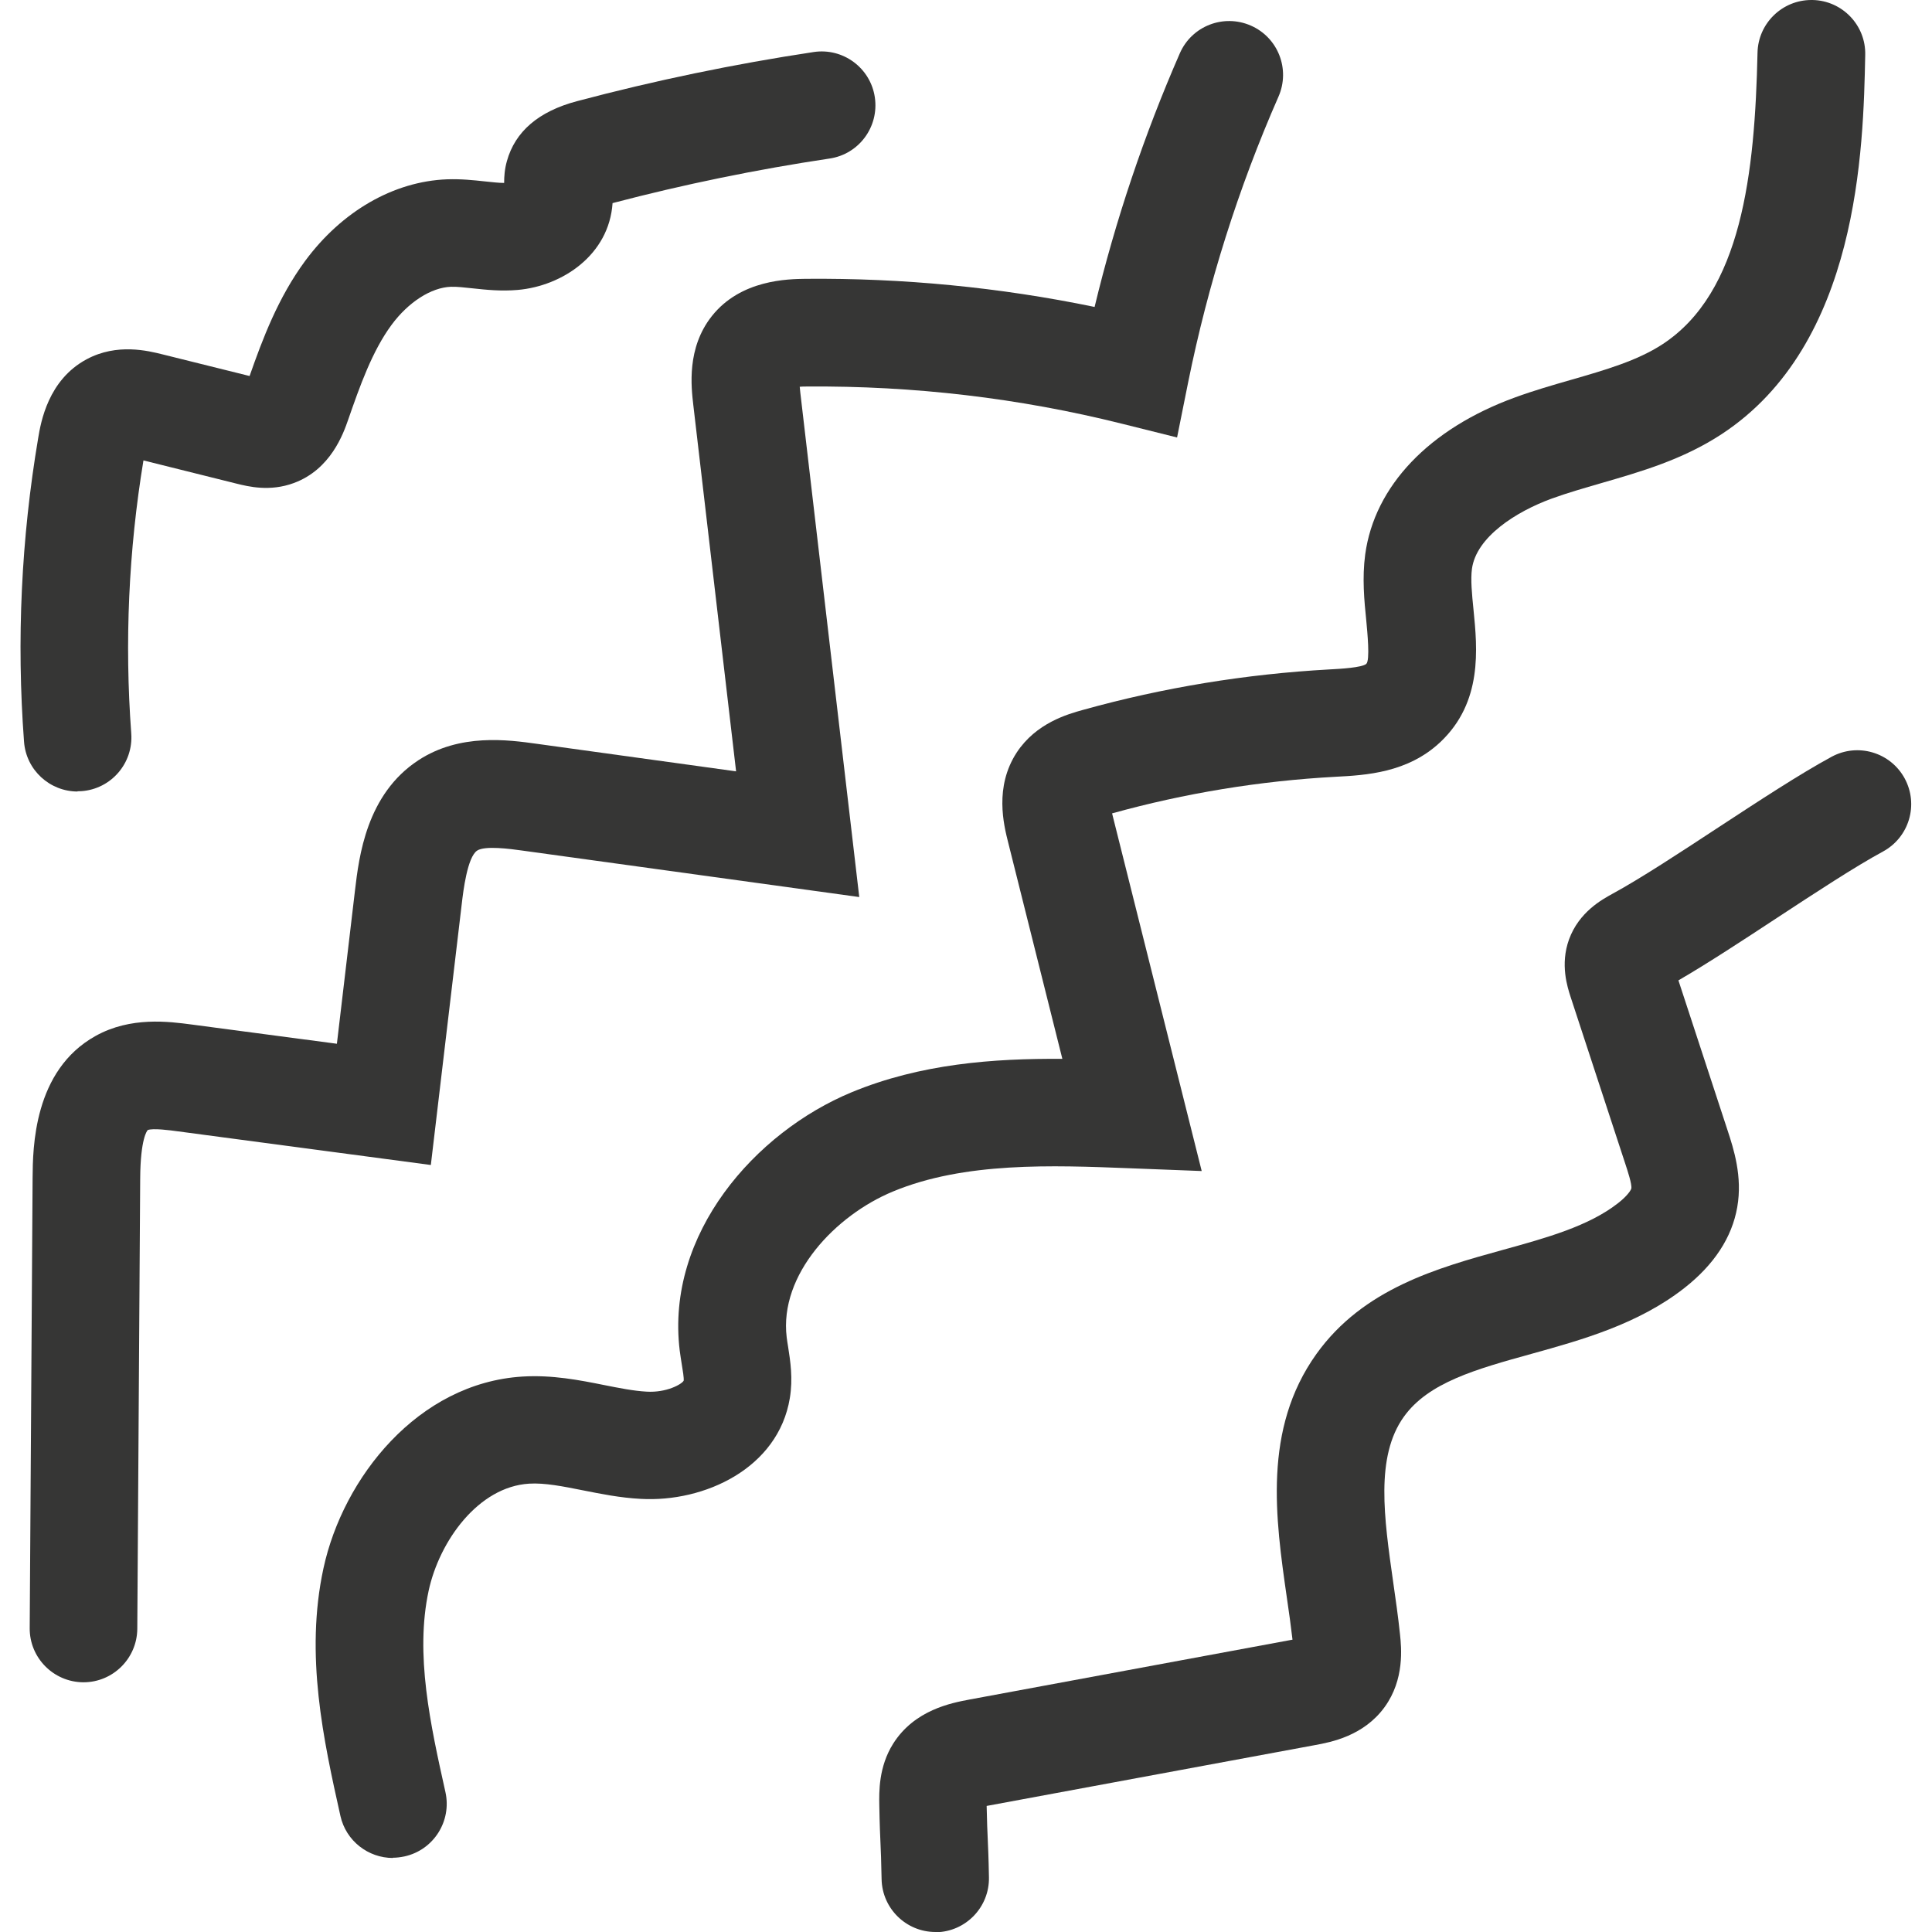 <svg viewBox="0 0 160 160" xmlns="http://www.w3.org/2000/svg" id="anti-crespo">
  <path style="fill: #363635;" d="M6.92,139.32h-.03c-2.46-.02-4.45-2.03-4.43-4.49l.24-37.29c.02-2.43.06-8.89,5.22-11.75,2.91-1.62,6.08-1.19,7.98-.94l12,1.59,1.5-12.71c.33-2.78.94-7.95,5.25-10.77,3.44-2.25,7.44-1.69,9.82-1.36l16.49,2.28-3.54-30.31c-.18-1.54-.56-4.75,1.53-7.39,2.4-3.03,6.31-3.07,7.78-3.09,8.01-.07,16.05.7,23.92,2.33,1.73-7.19,4.1-14.24,7.06-21.01.99-2.26,3.62-3.28,5.88-2.29,2.26.99,3.28,3.62,2.29,5.88-3.33,7.58-5.84,15.54-7.48,23.65l-.92,4.58-4.53-1.13c-8.54-2.14-17.31-3.16-26.13-3.09-.23,0-.43,0-.59.02.01.15.03.32.05.5l4.88,41.76-27.91-3.85c-1-.14-3.08-.42-3.73,0-.82.53-1.16,3.4-1.27,4.34l-2.57,21.7-20.97-2.79c-.57-.08-2.07-.28-2.48-.1-.04.05-.6.68-.62,4.01l-.24,37.29c-.02,2.45-2.01,4.43-4.46,4.43Z"></path>
  <path style="fill: #363635;" d="M32.54,153.87c-2.04,0-3.89-1.41-4.35-3.49-1.39-6.24-2.96-13.32-1.4-20.51,1.62-7.48,7.81-15.34,16.49-15.87,2.46-.15,4.73.3,6.73.7,1.26.25,2.45.49,3.54.55,1.63.1,2.91-.61,3.07-.91.03-.2-.08-.9-.16-1.36-.06-.38-.12-.76-.17-1.14-1.17-9.67,6.27-18.08,14.23-21.38,5.72-2.37,11.76-2.81,17.46-2.77l-4.48-17.89c-.38-1.5-1.16-4.63.7-7.48,1.61-2.45,4.23-3.18,5.49-3.53,6.64-1.85,13.5-2.97,20.39-3.35.95-.05,2.7-.15,3.07-.46.32-.3.09-2.6,0-3.58-.17-1.66-.35-3.54-.09-5.48.77-5.67,5.29-10.41,12.39-13,1.58-.58,3.15-1.03,4.68-1.47,2.81-.81,5.47-1.58,7.55-2.94,6.56-4.29,7.65-14.14,7.87-24.14.05-2.43,2.04-4.37,4.46-4.37.03,0,.06,0,.1,0,2.46.05,4.42,2.09,4.36,4.55-.16,7.77-.51,23.95-11.9,31.41-3.21,2.1-6.64,3.09-9.96,4.05-1.44.42-2.81.81-4.1,1.28-2.96,1.08-6.25,3.18-6.61,5.82-.12.89,0,2.1.13,3.39.32,3.22.76,7.64-2.74,10.95-2.7,2.55-6.17,2.75-8.7,2.88-6.26.34-12.47,1.36-18.49,3.03.02.08.04.16.06.25l7.36,29.37-5.95-.23c-6.42-.25-13.7-.54-19.63,1.93-4.73,1.96-9.42,6.86-8.79,12.07.03.27.08.54.12.8.18,1.16.41,2.6.14,4.24-.96,5.8-7.06,8.64-12.35,8.34-1.72-.09-3.28-.41-4.8-.71-1.61-.32-3.14-.63-4.44-.55-4.22.26-7.43,4.76-8.32,8.86-1.14,5.28.14,11.08,1.39,16.69.53,2.4-.98,4.79-3.39,5.32-.33.07-.65.11-.97.11Z"></path>
  <path style="fill: #363635;" d="M77.47,160c-2.42,0-4.41-1.94-4.46-4.37-.03-1.59-.06-2.27-.09-2.94-.03-.73-.07-1.46-.1-3.18-.02-1.11-.06-3.19,1.15-5.11,1.77-2.8,4.83-3.37,6.31-3.65l26.76-4.96c-.13-1.12-.29-2.27-.47-3.49-.94-6.54-2-13.95,2.45-20.17,3.88-5.42,10.02-7.12,15.44-8.62,3.66-1.01,7.11-1.97,9.54-3.87.82-.64,1.08-1.11,1.1-1.22.06-.35-.32-1.49-.5-2.04l-4.53-13.82c-.26-.81-.88-2.69-.13-4.76.83-2.28,2.75-3.31,3.56-3.76,2.32-1.26,5.6-3.41,8.78-5.5,3.33-2.18,6.77-4.44,9.41-5.87,2.17-1.17,4.87-.37,6.05,1.8,1.17,2.17.37,4.87-1.8,6.05-2.31,1.25-5.6,3.41-8.77,5.49-2.83,1.86-5.74,3.77-8.17,5.18l4.07,12.42c.5,1.52,1.25,3.83.8,6.37-.44,2.51-1.92,4.76-4.38,6.69-3.83,3-8.52,4.3-12.66,5.45-4.58,1.27-8.53,2.36-10.57,5.21-2.37,3.31-1.64,8.36-.88,13.71.2,1.4.41,2.85.56,4.29.12,1.12.39,3.75-1.27,6.04-1.74,2.4-4.45,2.91-5.76,3.15l-27.04,5.01c-.06.01-.11.02-.16.03.03,1.44.06,2.08.09,2.73.03.73.07,1.46.1,3.18.05,2.46-1.91,4.5-4.37,4.55-.03,0-.06,0-.09,0Z"></path>
  <path style="fill: #363635;" d="M6.43,65.55c-2.31,0-4.27-1.78-4.44-4.13-.63-8.39-.23-16.84,1.17-25.13.22-1.32.82-4.83,4.02-6.54,2.52-1.35,5.09-.7,6.33-.39l7.16,1.78c1.08-3.08,2.36-6.49,4.6-9.53,3.05-4.13,7.34-6.59,11.75-6.76,1.15-.04,2.19.07,3.11.17.59.06,1.16.13,1.62.13,0-.52.04-1.14.23-1.81.68-2.45,2.63-4.12,5.8-4.96,6.43-1.71,13.03-3.08,19.6-4.07,2.43-.37,4.71,1.31,5.07,3.75s-1.31,4.71-3.75,5.07c-6.03.9-12.07,2.14-17.97,3.69-.29,4.29-4.15,6.86-7.84,7.19-1.39.12-2.64-.01-3.74-.13-.68-.07-1.32-.15-1.81-.13-1.64.06-3.52,1.27-4.91,3.15-1.61,2.18-2.63,5.08-3.6,7.87-.39,1.12-1.43,4.1-4.49,5.23-1.99.74-3.79.29-4.76.05l-7.7-1.92c-1.23,7.46-1.57,15.07-1.01,22.61.18,2.46-1.66,4.6-4.12,4.78-.11,0-.23.01-.34.01Z"></path>
</svg>